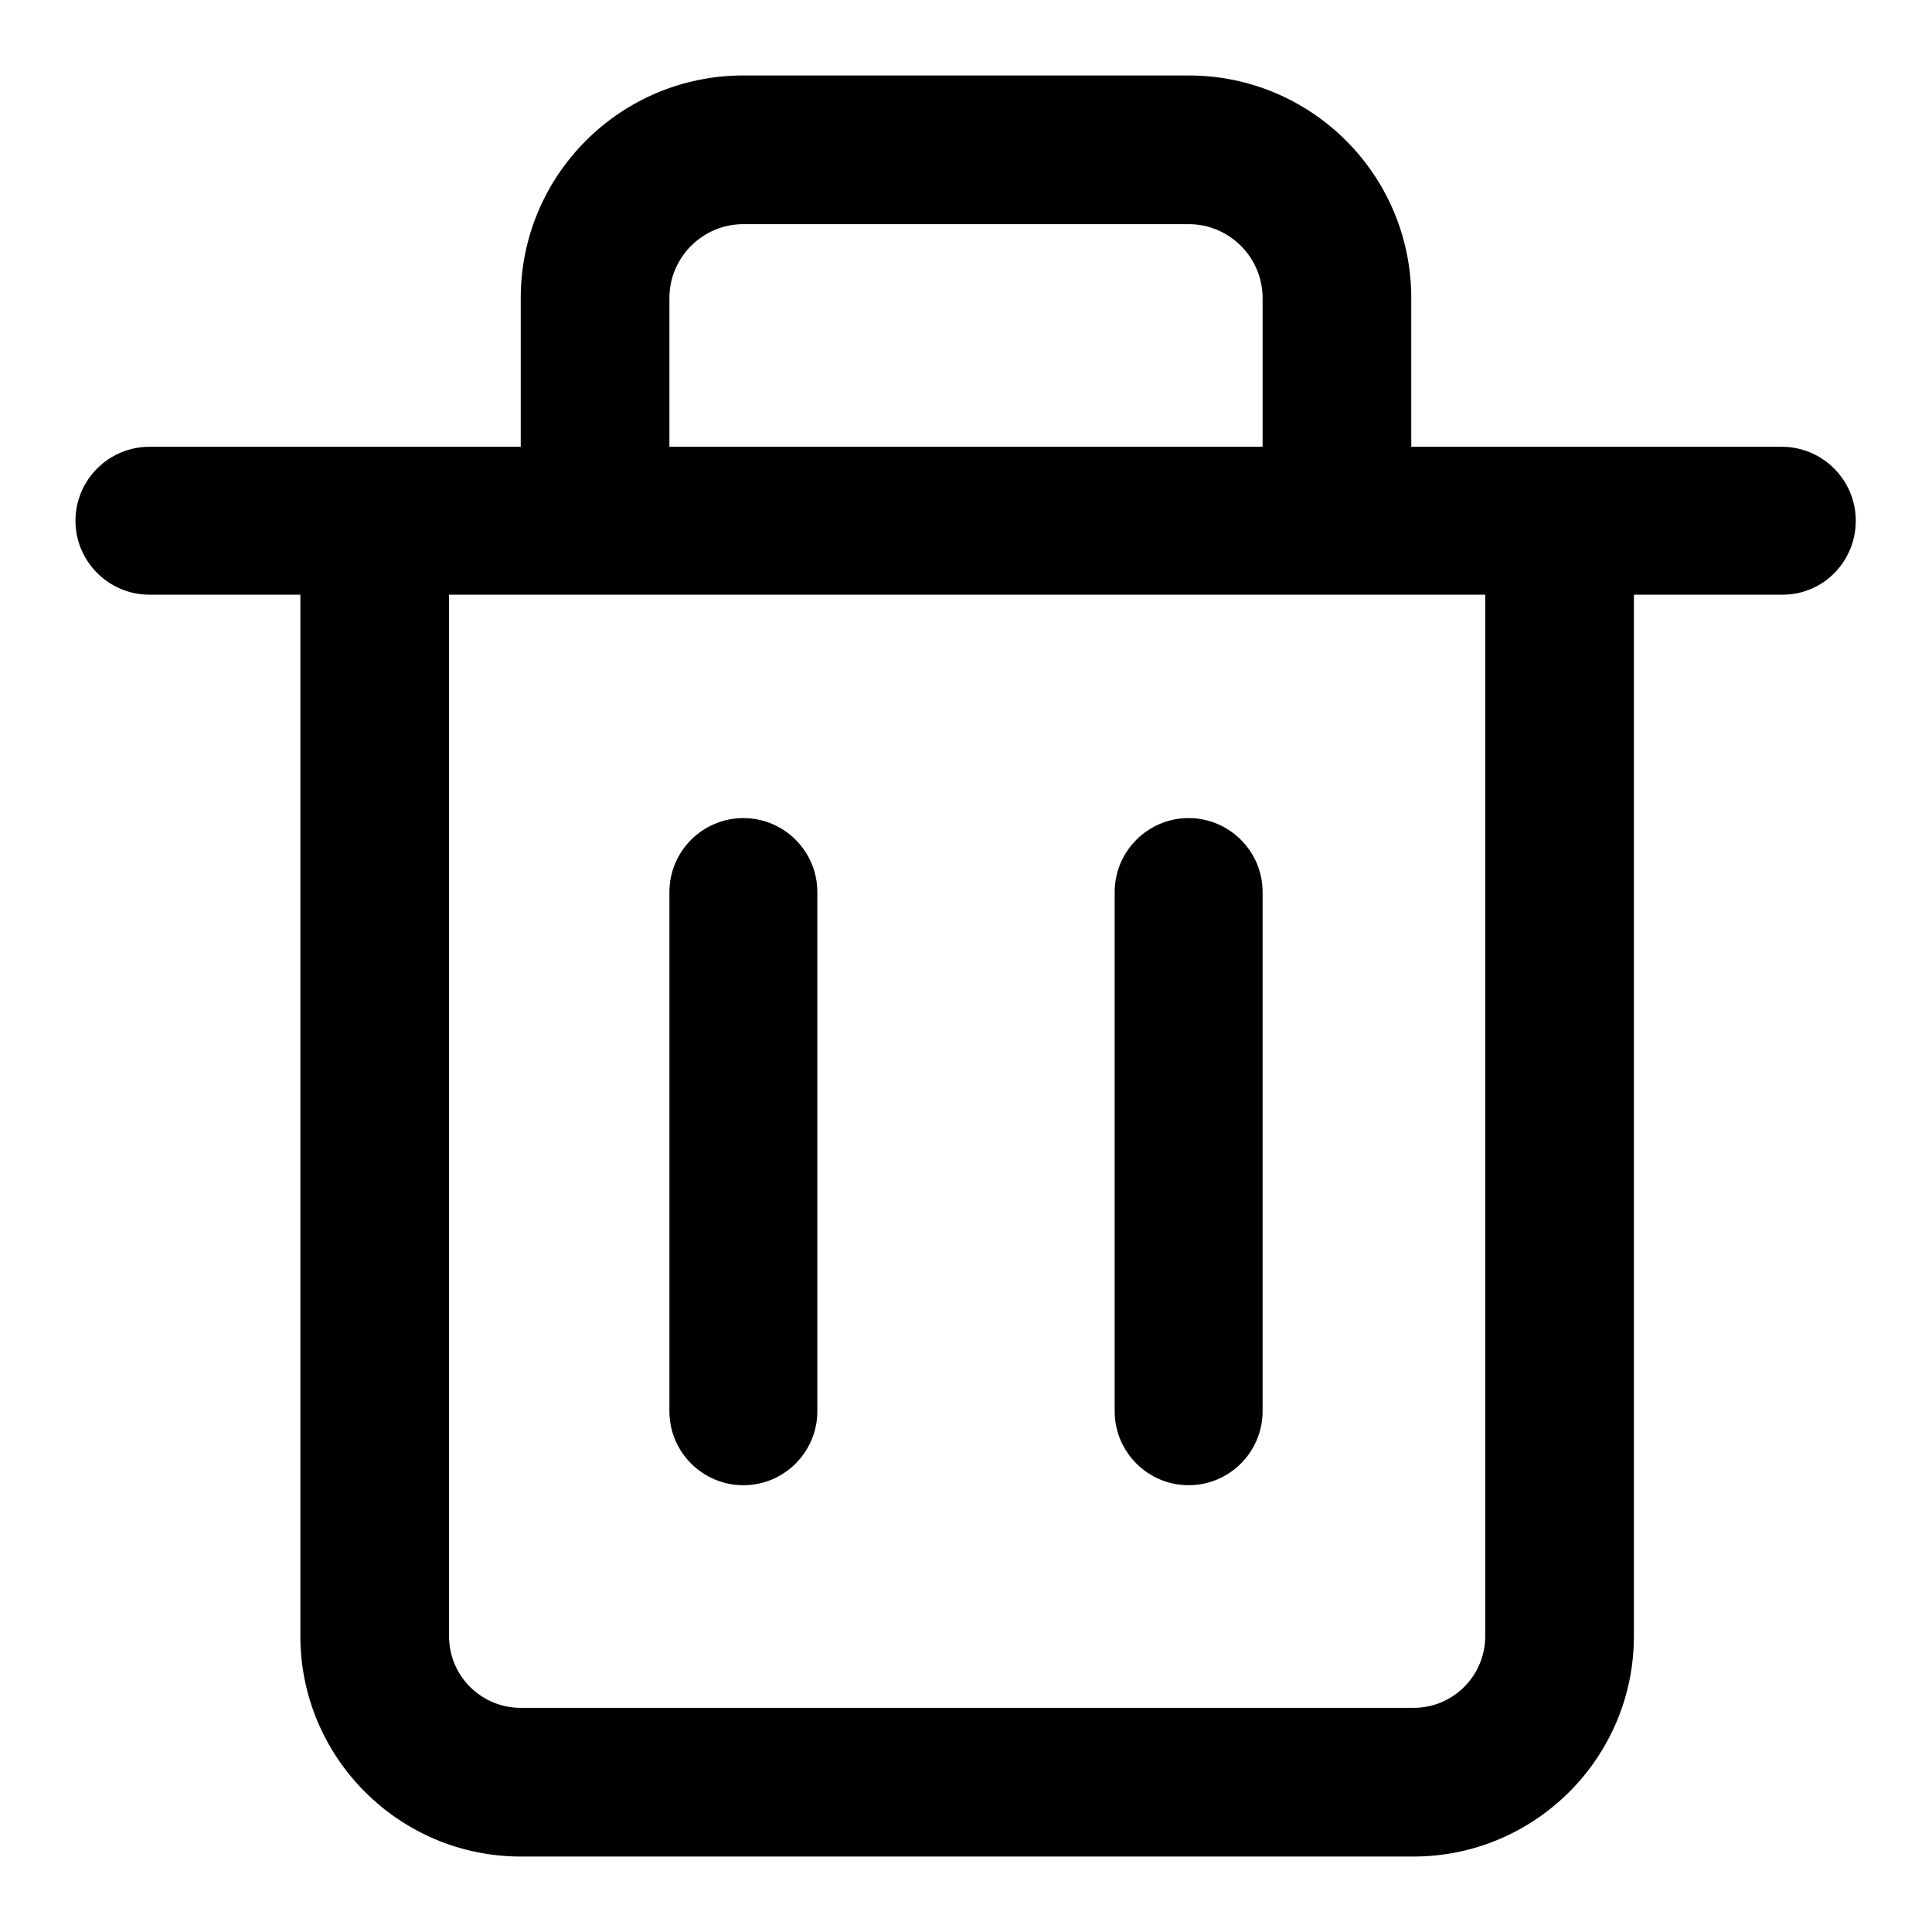 <?xml version="1.0" encoding="utf-8"?>
<!-- Svg Vector Icons : http://www.onlinewebfonts.com/icon -->
<!DOCTYPE svg PUBLIC "-//W3C//DTD SVG 1.1//EN" "http://www.w3.org/Graphics/SVG/1.1/DTD/svg11.dtd">
<svg version="1.1" xmlns="http://www.w3.org/2000/svg" xmlns:xlink="http://www.w3.org/1999/xlink" x="0px" y="0px" viewBox="0 0 256 256" enable-background="new 0 0 256 256" xml:space="preserve">
<g> <path fill="#000000" d="M59.5,78.8v138c0,5.3,4.3,9.5,9.5,9.5h118.3c5.3,0,9.5-4.3,9.5-9.5v-138H59.5z M187.3,246H69 c-16.1,0-29.2-13.1-29.2-29.2V59.2h176.7v157.6C216.5,232.9,203.4,246,187.3,246z M236.2,78.8H19.8c-5.4,0-9.8-4.4-9.8-9.8 s4.4-9.8,9.8-9.8h216.3c5.4,0,9.8,4.4,9.8,9.8S241.6,78.8,236.2,78.8 M187,59.2h-19.7V39.5c0-5.4-4.4-9.8-9.8-9.8h-59 c-5.4,0-9.8,4.4-9.8,9.8v19.7H69V39.5C69,23.2,82.2,10,98.5,10h59c16.3,0,29.5,13.2,29.5,29.5V59.2z M98.5,196.8 c-5.4,0-9.8-4.4-9.8-9.8v-68.8c0-5.4,4.4-9.8,9.8-9.8s9.8,4.4,9.8,9.8V187C108.3,192.4,103.9,196.8,98.5,196.8 M157.5,196.8 c-5.4,0-9.8-4.4-9.8-9.8v-68.8c0-5.4,4.4-9.8,9.8-9.8s9.8,4.4,9.8,9.8V187C167.3,192.4,162.9,196.8,157.5,196.8"/></g>
</svg>